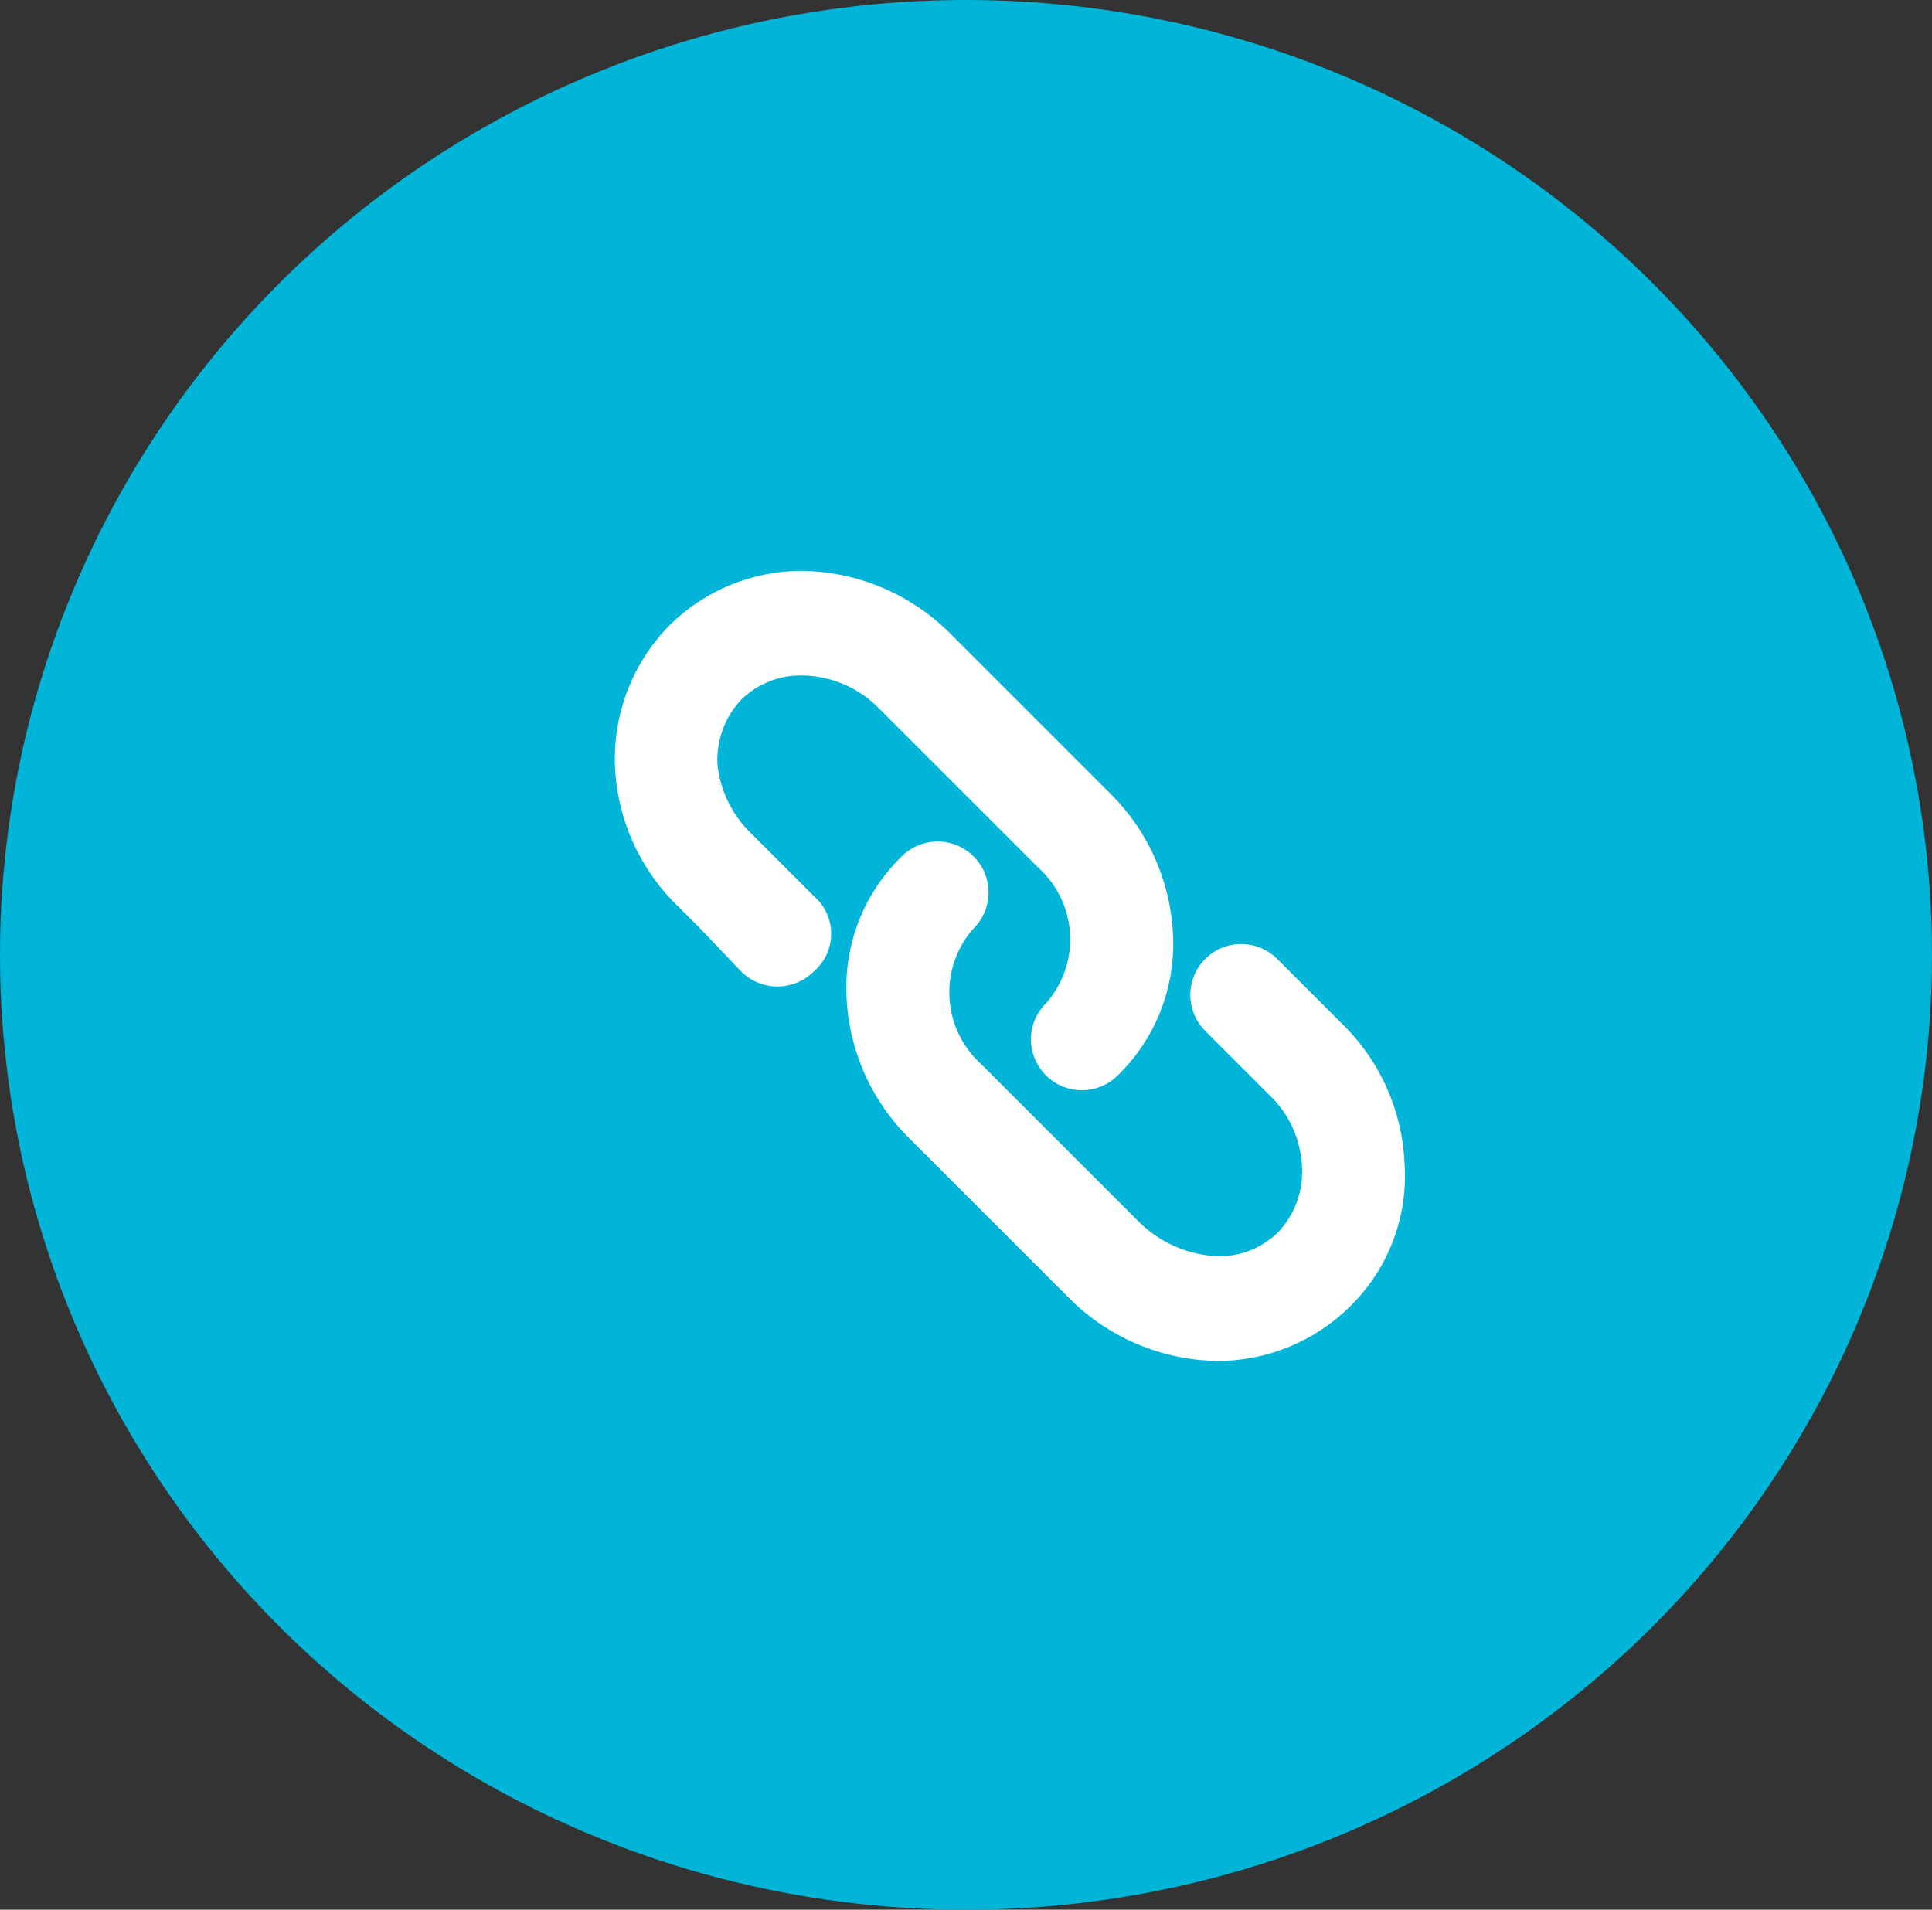 <svg width="88" height="87" viewBox="0 0 88 87" fill="none" xmlns="http://www.w3.org/2000/svg">
<rect x="0" y="0" width="88" height="87" fill="#333333" stroke="none"/>
<ellipse cx="44" cy="43.5" rx="44" ry="43.5" fill="#00B5D8"/>
<g clip-path="url(#clip0_1532_21703)">
<path d="M63.973 52.962C63.861 50.553 62.83 48.279 61.093 46.606L58.213 43.726C57.999 43.503 57.744 43.324 57.46 43.201C57.177 43.077 56.872 43.012 56.563 43.008C56.254 43.005 55.947 43.063 55.661 43.179C55.374 43.296 55.114 43.469 54.896 43.687C54.677 43.906 54.505 44.166 54.388 44.452C54.272 44.738 54.213 45.045 54.217 45.354C54.221 45.663 54.286 45.968 54.409 46.251C54.533 46.535 54.711 46.791 54.935 47.004L57.815 49.884C58.72 50.741 59.254 51.917 59.305 53.162C59.337 53.707 59.256 54.252 59.068 54.764C58.88 55.277 58.589 55.745 58.213 56.141C57.846 56.499 57.41 56.78 56.933 56.968C56.455 57.156 55.945 57.246 55.432 57.233C54.133 57.166 52.9 56.638 51.956 55.743L44.706 48.493C43.846 47.723 43.322 46.647 43.248 45.495C43.173 44.343 43.554 43.209 44.308 42.335C44.532 42.121 44.71 41.866 44.834 41.582C44.957 41.299 45.022 40.994 45.026 40.685C45.029 40.376 44.971 40.069 44.855 39.783C44.738 39.496 44.566 39.236 44.347 39.018C44.128 38.799 43.868 38.627 43.582 38.51C43.296 38.394 42.989 38.335 42.68 38.339C42.371 38.343 42.066 38.408 41.783 38.531C41.499 38.655 41.243 38.833 41.03 39.057C40.228 39.847 39.595 40.791 39.168 41.832C38.742 42.873 38.531 43.991 38.548 45.116C38.582 47.658 39.617 50.085 41.428 51.869L48.678 59.12C50.467 60.925 52.891 61.959 55.432 62C57.7 62.007 59.879 61.115 61.491 59.518C62.357 58.672 63.029 57.647 63.457 56.515C63.886 55.382 64.062 54.17 63.973 52.962Z" fill="white"/>
<path d="M37.242 40.997L35.262 39.017L34.269 38.024C33.378 37.187 32.815 36.06 32.679 34.845C32.648 34.3 32.729 33.755 32.917 33.242C33.105 32.73 33.396 32.261 33.772 31.866C34.139 31.508 34.575 31.226 35.052 31.039C35.53 30.851 36.04 30.761 36.553 30.773C37.862 30.794 39.111 31.33 40.029 32.264L47.279 39.514C48.139 40.283 48.663 41.36 48.737 42.512C48.812 43.663 48.431 44.798 47.677 45.672C47.453 45.885 47.275 46.141 47.151 46.425C47.028 46.708 46.962 47.013 46.959 47.322C46.955 47.631 47.013 47.938 47.13 48.224C47.247 48.51 47.419 48.77 47.638 48.989C47.856 49.207 48.116 49.38 48.403 49.497C48.689 49.613 48.995 49.671 49.304 49.668C49.614 49.664 49.919 49.599 50.202 49.475C50.486 49.352 50.741 49.173 50.955 48.95C51.757 48.16 52.39 47.216 52.816 46.175C53.243 45.133 53.454 44.016 53.437 42.891C53.403 40.348 52.368 37.922 50.557 36.137L43.306 28.887C41.518 27.082 39.094 26.048 36.553 26.007C34.284 25.999 32.105 26.892 30.494 28.489C29.66 29.337 29.009 30.348 28.582 31.458C28.155 32.569 27.961 33.755 28.012 34.944C28.124 37.353 29.155 39.627 30.892 41.3L31.886 42.293L33.772 44.273C34.209 44.703 34.798 44.943 35.411 44.943C36.024 44.943 36.612 44.703 37.05 44.273C37.285 44.076 37.478 43.833 37.616 43.558C37.755 43.283 37.836 42.984 37.854 42.677C37.873 42.37 37.828 42.063 37.724 41.774C37.62 41.485 37.458 41.22 37.248 40.995L37.242 40.997Z" fill="white"/>
</g>
<defs>
<clipPath id="clip0_1532_21703">
<rect width="36" height="36" fill="white" transform="translate(28 26)"/>
</clipPath>
</defs>
</svg>
